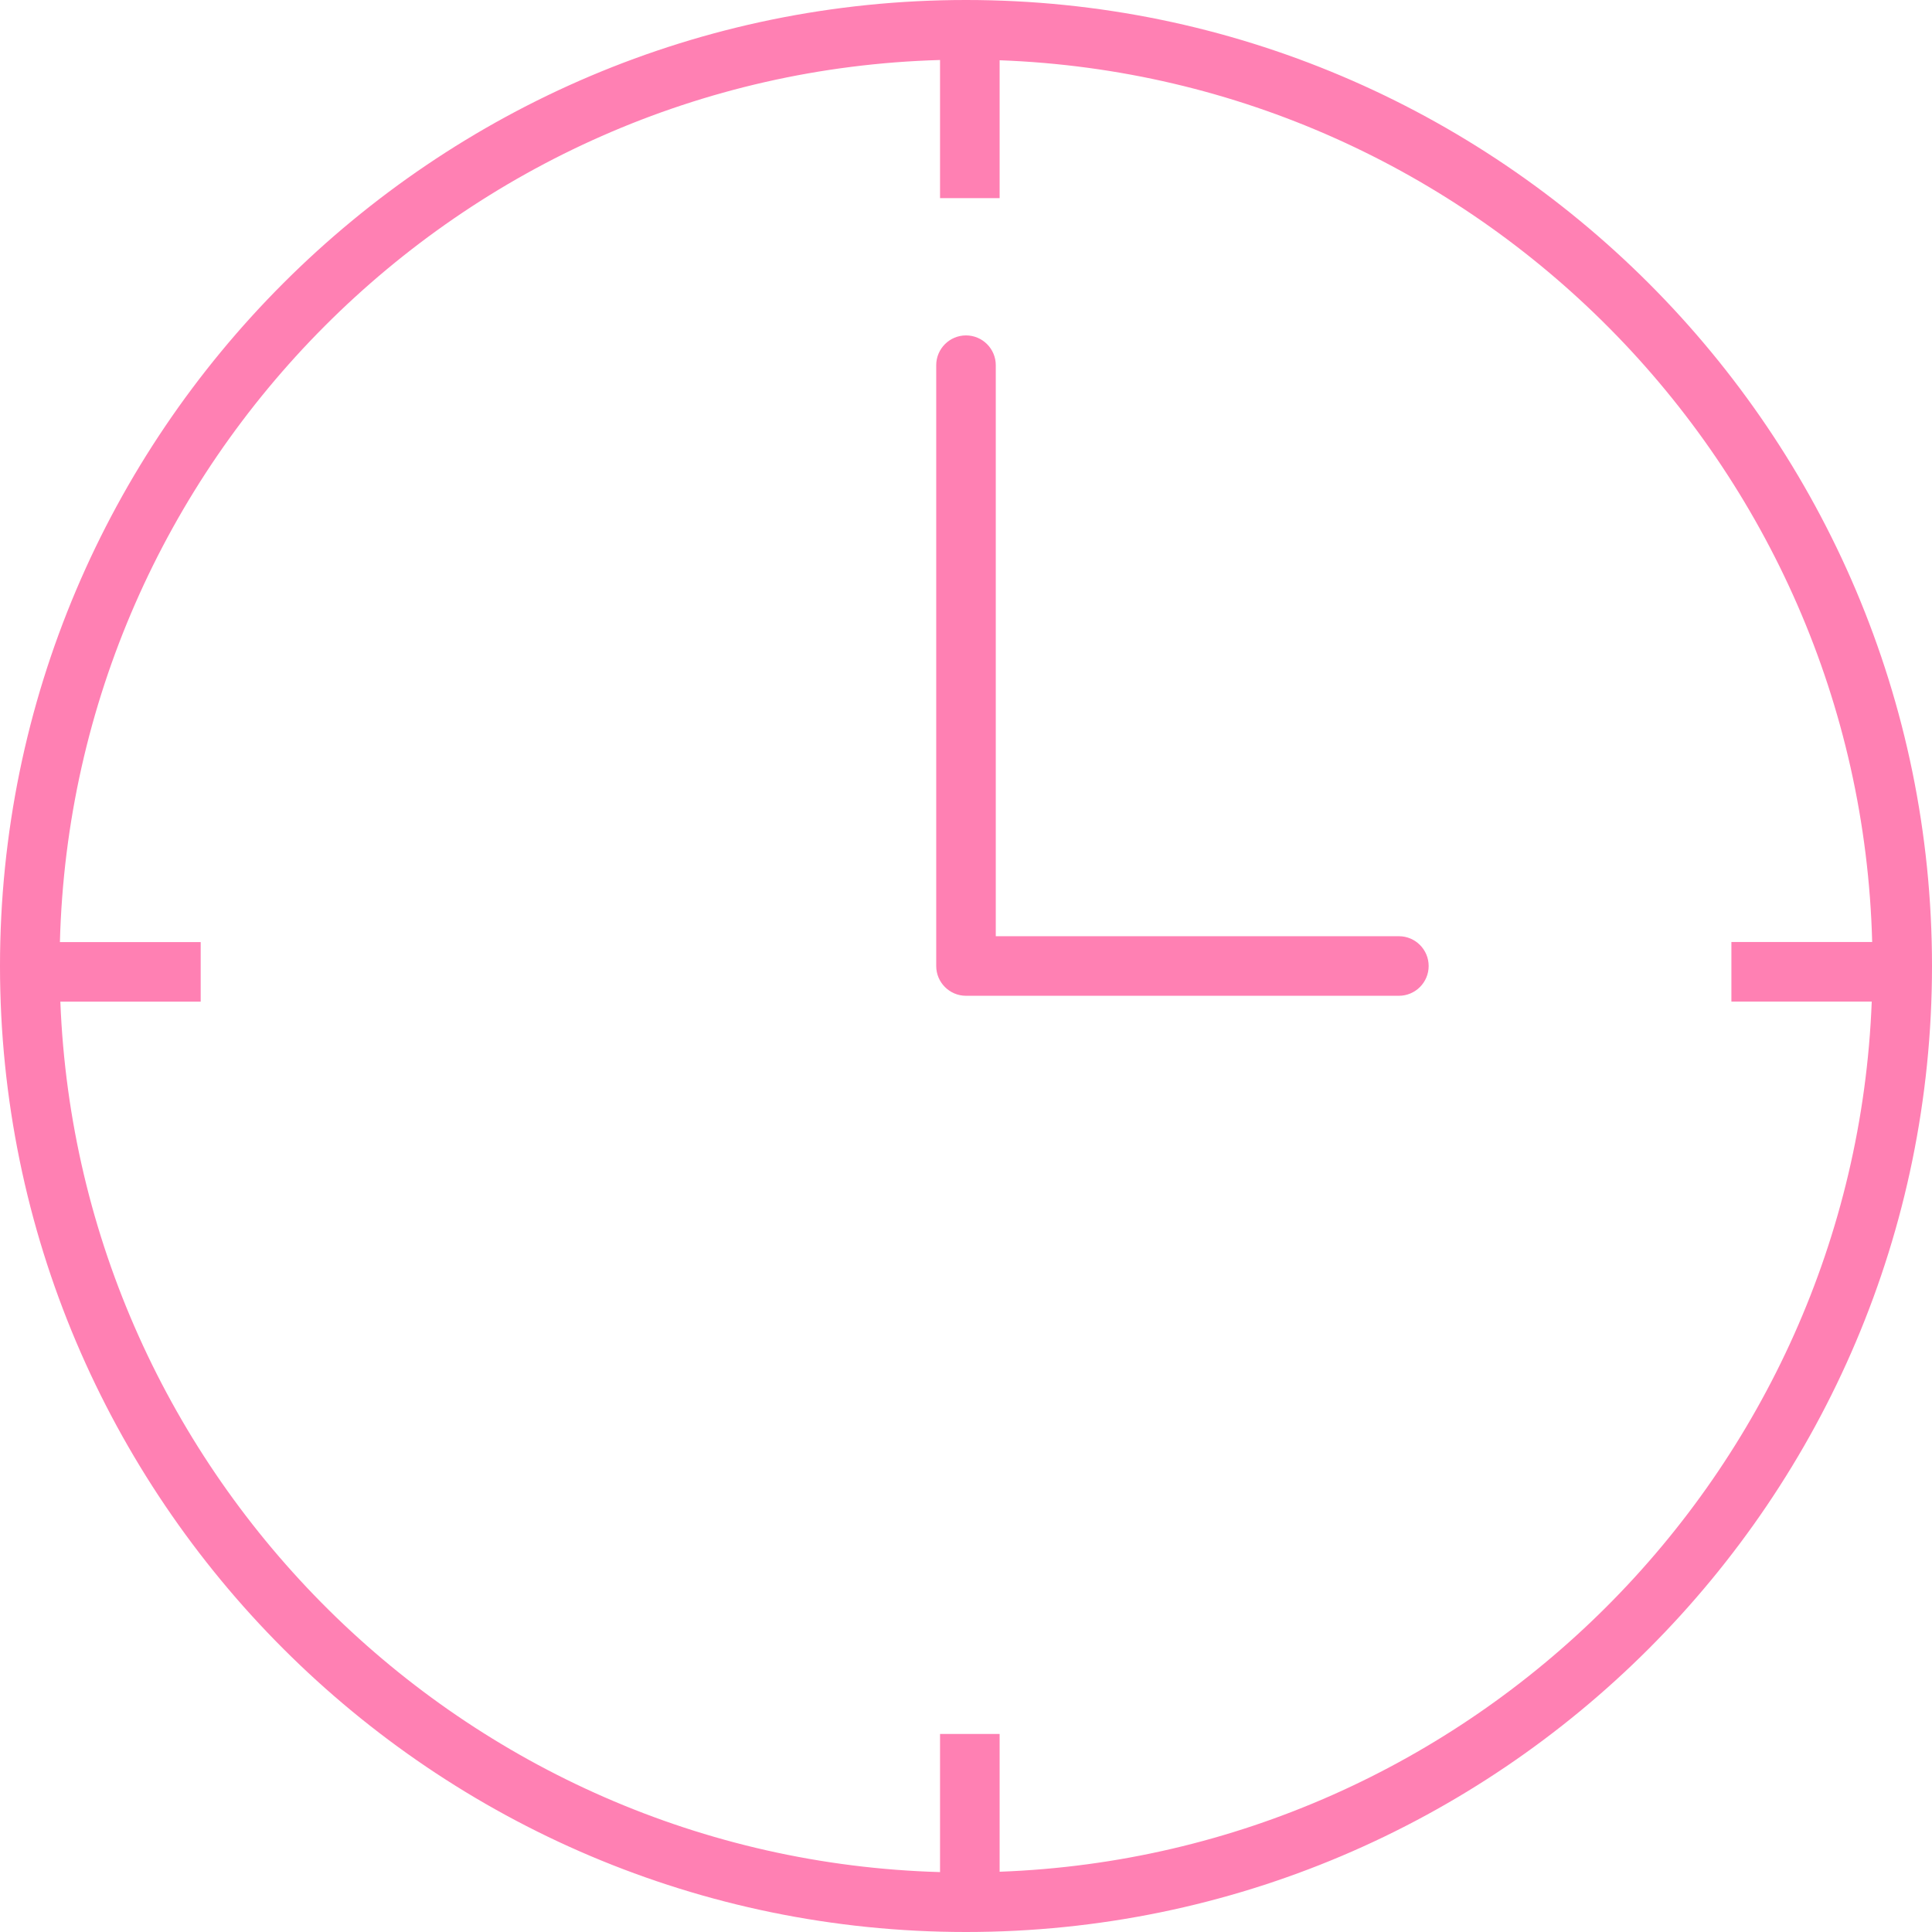<svg width="89" height="89" viewBox="0 0 89 89" fill="none" xmlns="http://www.w3.org/2000/svg">
<g clip-path="url(#clip0_222_55)">
<path d="M44.5 0C19.964 0 0 19.964 0 44.5C0 69.036 19.964 89 44.5 89C69.036 89 89 69.036 89 44.5C89 19.964 69.036 0 44.5 0ZM46.049 86.224V79.876H43.304V86.24C21.376 85.62 3.631 68.013 2.78 46.143H9.245V43.398H2.76C3.337 21.278 21.199 3.387 43.304 2.764V9.127H46.049V2.776C67.993 3.58 85.667 21.395 86.244 43.394H79.759V46.139H86.224C85.381 67.891 67.816 85.428 46.049 86.224Z" fill="#FF80B3"/>
<path d="M64.441 43.128H45.872V16.824C45.872 16.067 45.257 15.451 44.5 15.451C43.743 15.451 43.128 16.067 43.128 16.824V44.5C43.128 45.257 43.743 45.872 44.5 45.872H64.441C65.198 45.872 65.813 45.257 65.813 44.5C65.813 43.743 65.198 43.128 64.441 43.128Z" fill="#FF80B3"/>
</g>
<defs>
<clipPath id="clip0_222_55">
<rect width="89" height="89" fill="white"/>
</clipPath>
</defs>
</svg>
